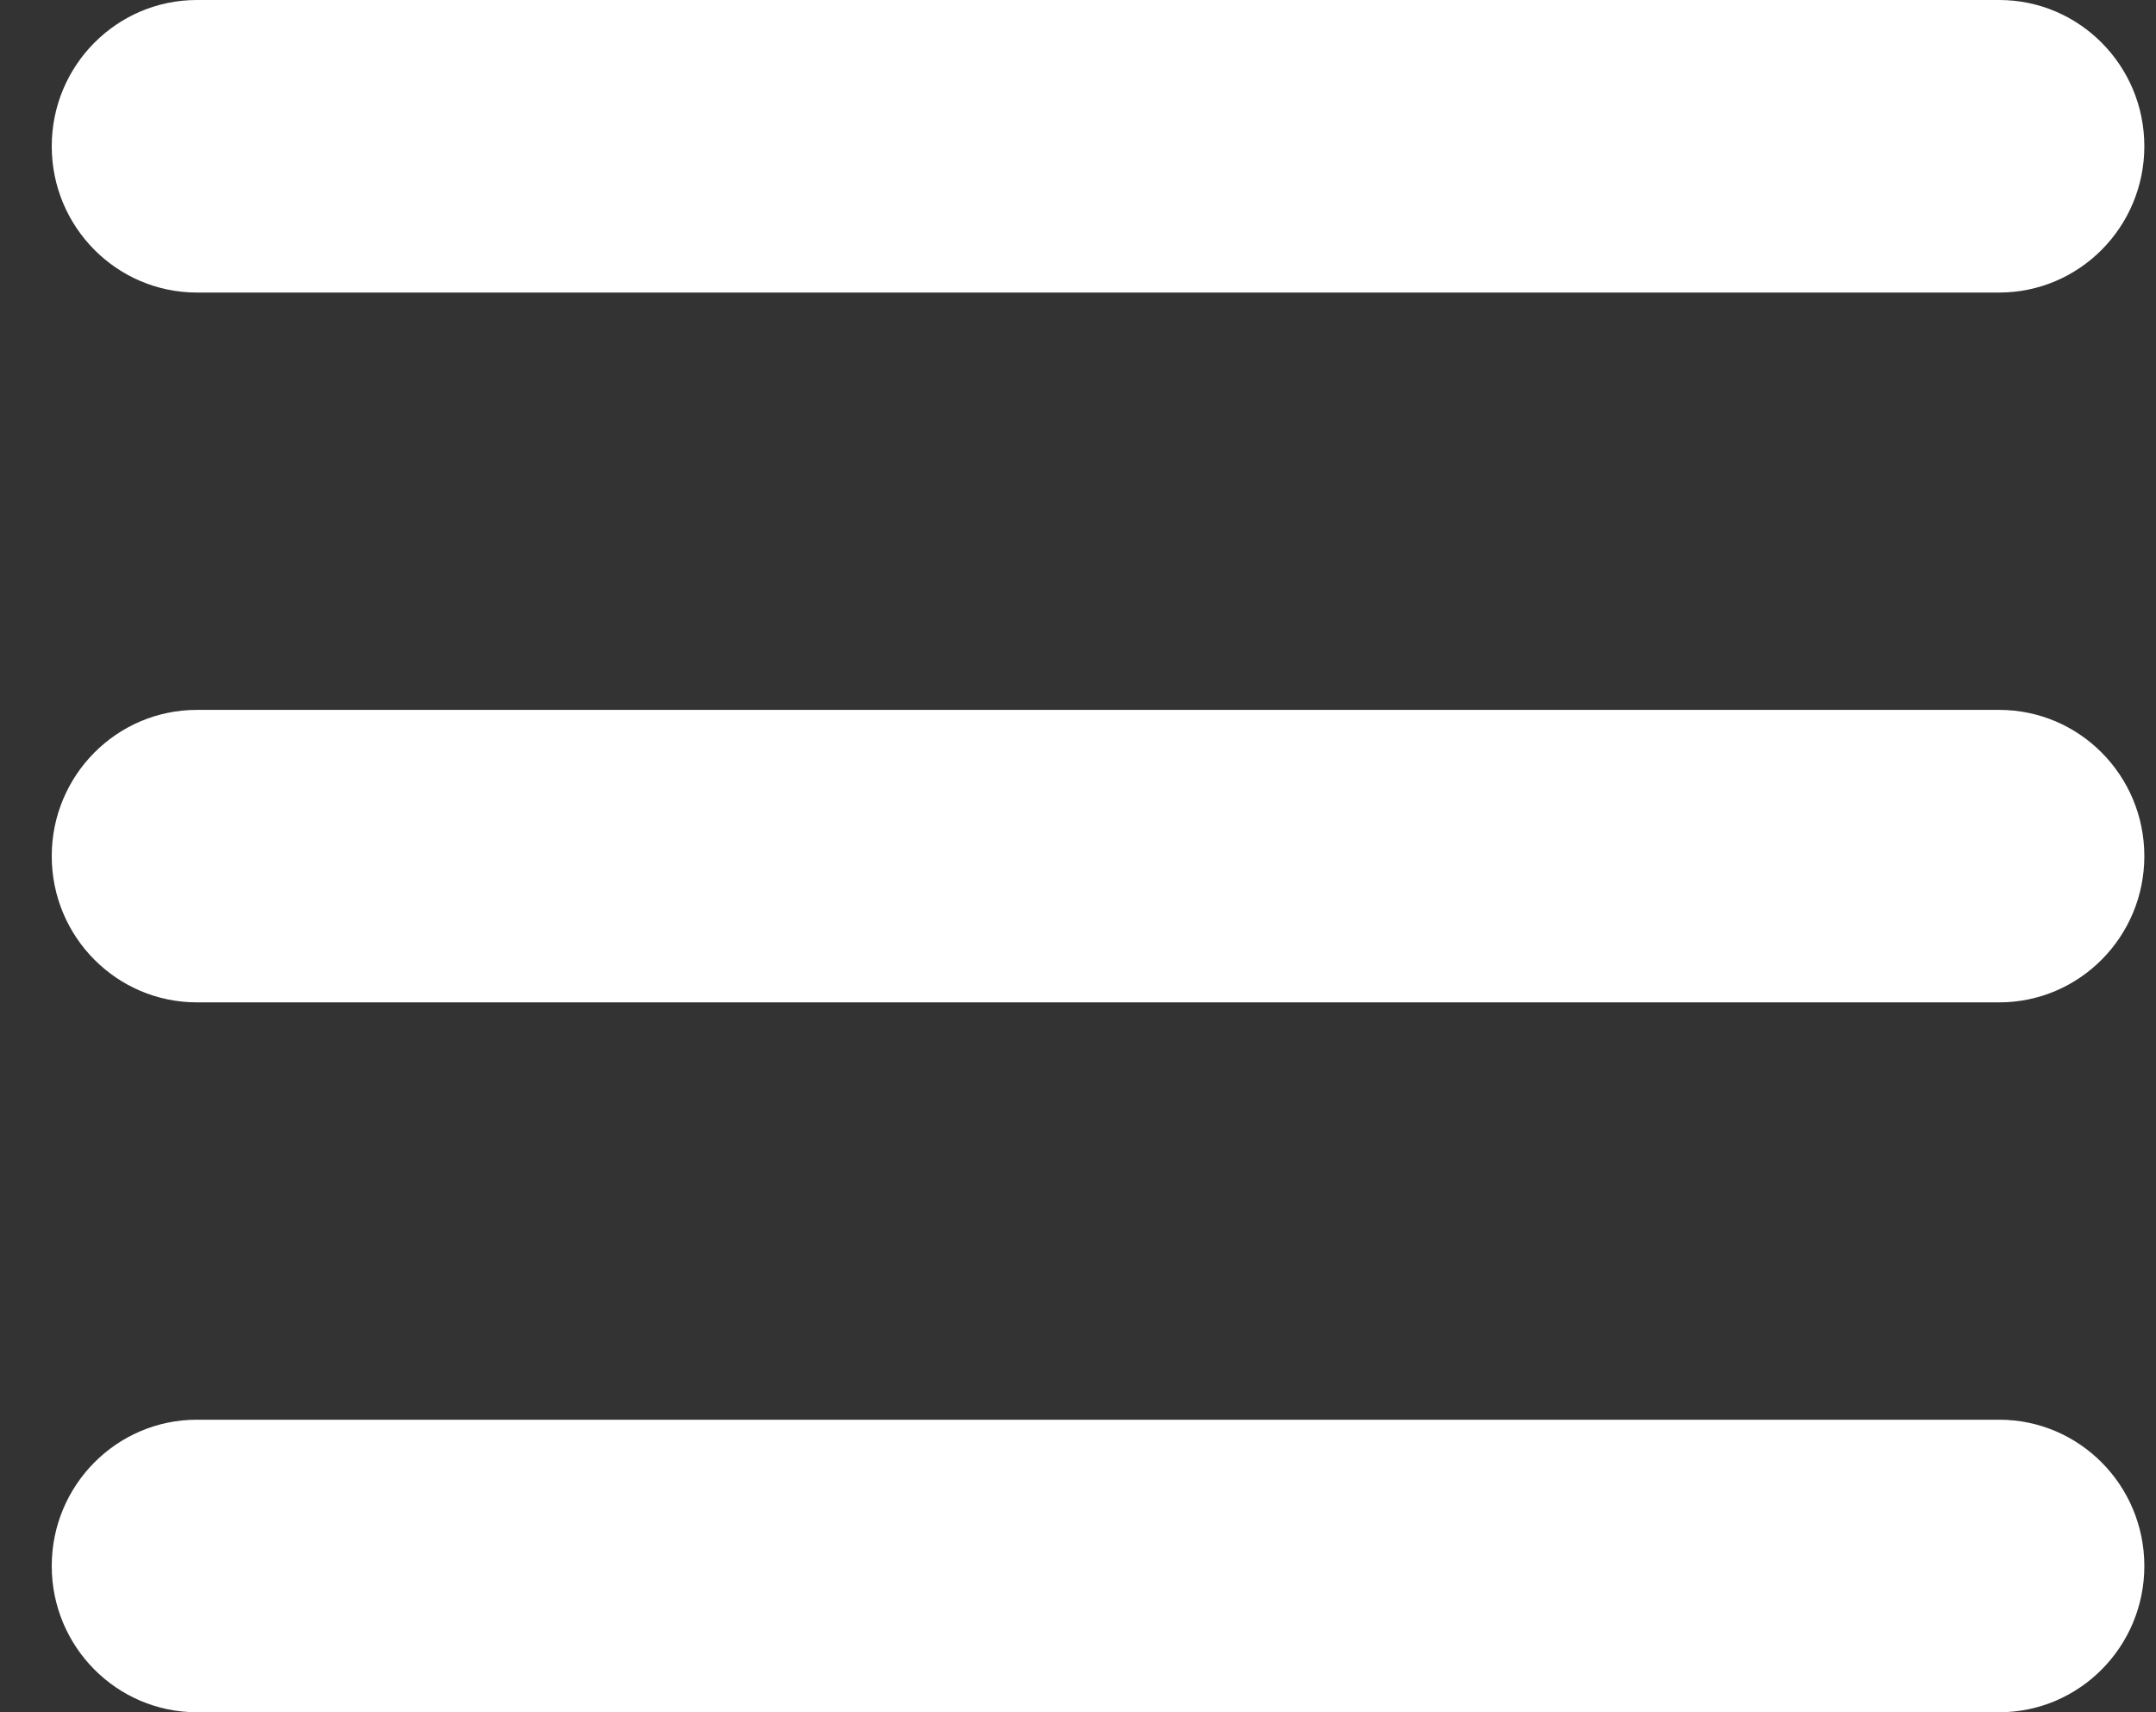 <svg width="34" height="27" viewBox="0 0 34 27" fill="none" xmlns="http://www.w3.org/2000/svg">
<rect x="0" y="0" width="34" height="27" fill="#333333" stroke="none"/>
<g clip-path="url(#clip0_1_1853)">
<path d="M31.527 0H3.105C1.841 0 0.816 1.033 0.816 2.306C0.816 3.58 1.841 4.613 3.105 4.613H31.527C32.791 4.613 33.816 3.58 33.816 2.306C33.816 1.033 32.791 0 31.527 0Z" fill="white"/>
<path d="M31.527 11.194H3.105C1.841 11.194 0.816 12.226 0.816 13.5C0.816 14.774 1.841 15.806 3.105 15.806H31.527C32.791 15.806 33.816 14.774 33.816 13.5C33.816 12.226 32.791 11.194 31.527 11.194Z" fill="white"/>
<path d="M31.527 22.387H3.105C1.841 22.387 0.816 23.42 0.816 24.694C0.816 25.967 1.841 27 3.105 27H31.527C32.791 27 33.816 25.967 33.816 24.694C33.816 23.42 32.791 22.387 31.527 22.387Z" fill="white"/>
</g>
<defs>
<clipPath id="clip0_1_1853">
<rect width="33" height="27" fill="white" transform="translate(0.816)"/>
</clipPath>
</defs>
</svg>
